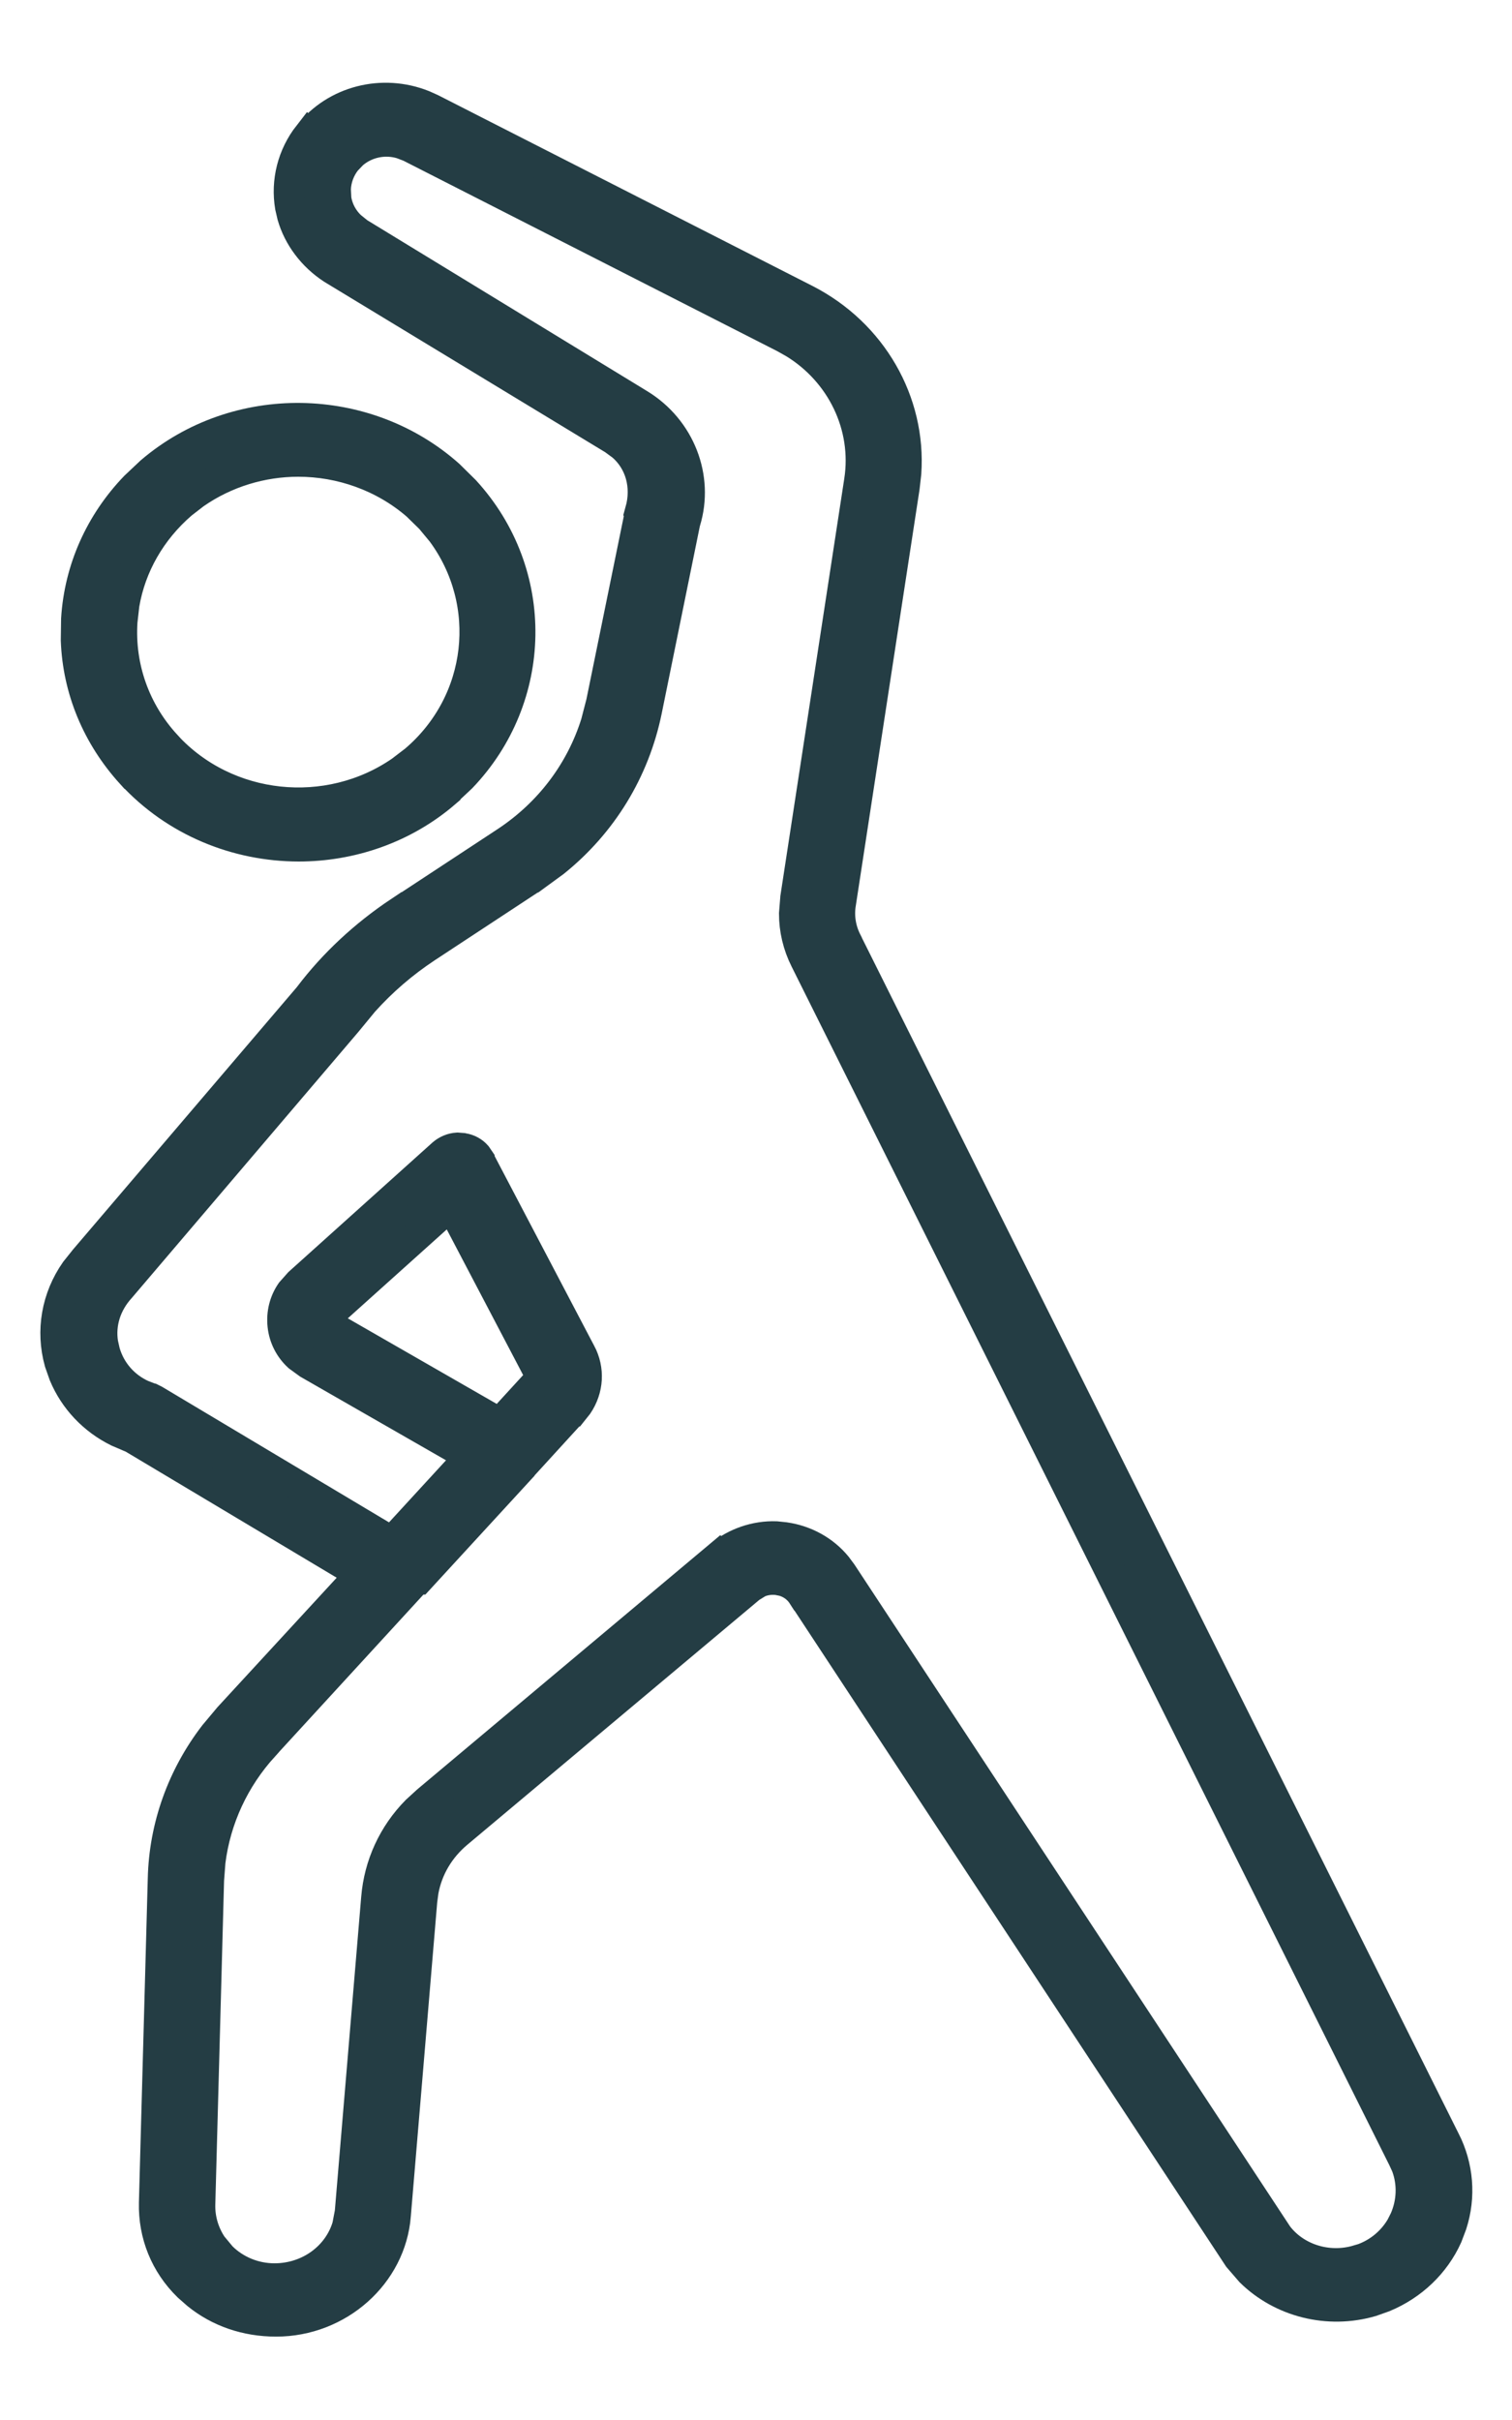 <svg width="15" height="24" viewBox="0 0 15 24" fill="none" xmlns="http://www.w3.org/2000/svg">
<path d="M3.061 1.338C3.327 0.998 3.794 0.88 4.201 1.043L4.281 1.079L7.993 2.97C8.652 3.307 9.039 3.985 8.99 4.691L8.974 4.833L8.341 8.965C8.321 9.09 8.342 9.22 8.401 9.336V9.337L14.334 21.222L14.335 21.223C14.469 21.485 14.493 21.784 14.403 22.061L14.358 22.18C14.235 22.451 14.011 22.664 13.73 22.781L13.606 22.825C13.174 22.951 12.712 22.831 12.406 22.53L12.285 22.39L7.963 15.823H7.962C7.907 15.737 7.829 15.697 7.768 15.68L7.713 15.669C7.674 15.665 7.601 15.662 7.524 15.696L7.446 15.744L7.442 15.747L4.54 18.18C4.361 18.33 4.242 18.53 4.201 18.755L4.188 18.852L3.926 21.969V21.97C3.88 22.556 3.359 23.023 2.739 23.023C2.441 23.023 2.171 22.929 1.956 22.755L1.866 22.676C1.638 22.453 1.521 22.16 1.528 21.847L1.616 18.631C1.628 18.116 1.807 17.616 2.125 17.203L2.269 17.031L3.451 15.748L3.576 15.612L3.417 15.518L1.323 14.267L1.31 14.259L1.295 14.254L1.169 14.2C0.925 14.08 0.736 13.879 0.634 13.635L0.59 13.51C0.503 13.198 0.561 12.87 0.747 12.604L0.834 12.495L0.837 12.491L3.065 9.88L3.07 9.873C3.309 9.558 3.614 9.273 3.964 9.04L3.965 9.041L5.022 8.346C5.452 8.061 5.761 7.65 5.911 7.172L5.965 6.964V6.963L6.352 5.068L6.351 5.067C6.42 4.82 6.35 4.577 6.173 4.423L6.09 4.362L6.089 4.361L3.297 2.668C3.099 2.539 2.959 2.349 2.899 2.141L2.878 2.05C2.836 1.799 2.9 1.542 3.06 1.337L3.061 1.338ZM3.983 1.426C3.814 1.375 3.63 1.414 3.498 1.529L3.436 1.594L3.435 1.595C3.37 1.678 3.335 1.776 3.331 1.876L3.336 1.976C3.354 2.082 3.405 2.173 3.478 2.243L3.557 2.307L3.562 2.31L6.342 4.007C6.748 4.254 6.934 4.736 6.8 5.173L6.798 5.181L6.796 5.188L6.417 7.049C6.295 7.642 5.976 8.166 5.501 8.548L5.29 8.702H5.289L4.232 9.397C4 9.55 3.79 9.731 3.607 9.935L3.439 10.139L1.195 12.773C1.053 12.929 0.992 13.124 1.022 13.32L1.041 13.405C1.096 13.598 1.231 13.752 1.412 13.834L1.493 13.865L1.498 13.866L1.536 13.885L1.541 13.888L3.783 15.227L3.887 15.289L3.97 15.199L4.535 14.584L4.662 14.446L4.499 14.352L3.059 13.526L2.96 13.454C2.872 13.373 2.817 13.265 2.804 13.146C2.791 13.026 2.82 12.909 2.887 12.812L2.967 12.722L4.391 11.442C4.432 11.407 4.484 11.385 4.537 11.382L4.59 11.386L4.594 11.387C4.648 11.395 4.696 11.422 4.729 11.46L4.757 11.501V11.502L5.761 13.415L5.762 13.416C5.851 13.583 5.838 13.777 5.733 13.933L5.682 13.997H5.681L5.193 14.531L5.153 14.574V14.577L4.154 15.664H4.135L4.09 15.713L2.617 17.318V17.319C2.324 17.64 2.14 18.039 2.087 18.462L2.073 18.645V18.645L1.986 21.86C1.982 22.008 2.025 22.149 2.105 22.269L2.197 22.38C2.335 22.518 2.525 22.596 2.723 22.596C3.064 22.596 3.355 22.381 3.445 22.076L3.471 21.94V21.939L3.733 18.822C3.76 18.496 3.899 18.192 4.131 17.957L4.236 17.861L4.237 17.86L7.137 15.428L7.138 15.429C7.296 15.299 7.497 15.23 7.699 15.237L7.786 15.246C7.992 15.276 8.174 15.377 8.301 15.531L8.353 15.601L12.668 22.155L12.672 22.162C12.847 22.397 13.169 22.503 13.469 22.414L13.47 22.415C13.653 22.363 13.805 22.243 13.898 22.084L13.934 22.013C14.009 21.843 14.016 21.654 13.952 21.481L13.919 21.409L7.987 9.518C7.915 9.374 7.878 9.218 7.878 9.061L7.891 8.902V8.901L8.524 4.769C8.608 4.226 8.346 3.691 7.877 3.404L7.781 3.35L4.068 1.459L4.067 1.458L3.983 1.426ZM4.332 12.081L3.35 12.963L3.196 13.102L3.375 13.204L4.853 14.053L4.958 14.113L5.039 14.024L5.3 13.739L5.372 13.661L5.323 13.568L4.565 12.123L4.475 11.952L4.332 12.081Z" fill="#243D44" stroke="#243D44" stroke-width="0.3"/>
<path d="M1.495 4.678C2.35 3.948 3.635 3.979 4.456 4.711L4.613 4.866C5.365 5.688 5.335 6.921 4.579 7.711L4.418 7.862V7.863C4.004 8.219 3.481 8.394 2.962 8.394C2.349 8.393 1.739 8.149 1.303 7.674H1.302C0.962 7.3 0.771 6.838 0.753 6.35L0.756 6.139C0.787 5.644 0.993 5.185 1.339 4.825L1.495 4.678ZM2.959 4.578C2.601 4.578 2.239 4.685 1.932 4.899L1.804 4.998L1.803 4.999C1.5 5.261 1.298 5.61 1.233 5.996L1.214 6.164C1.185 6.614 1.339 7.053 1.65 7.39V7.391C2.248 8.043 3.256 8.143 3.976 7.646L4.116 7.539L4.117 7.538C4.795 6.959 4.899 5.979 4.382 5.279L4.27 5.144L4.269 5.143L4.134 5.011C3.803 4.725 3.38 4.578 2.959 4.578Z" fill="#243D44" stroke="#243D44" stroke-width="0.3"/>
</svg>
